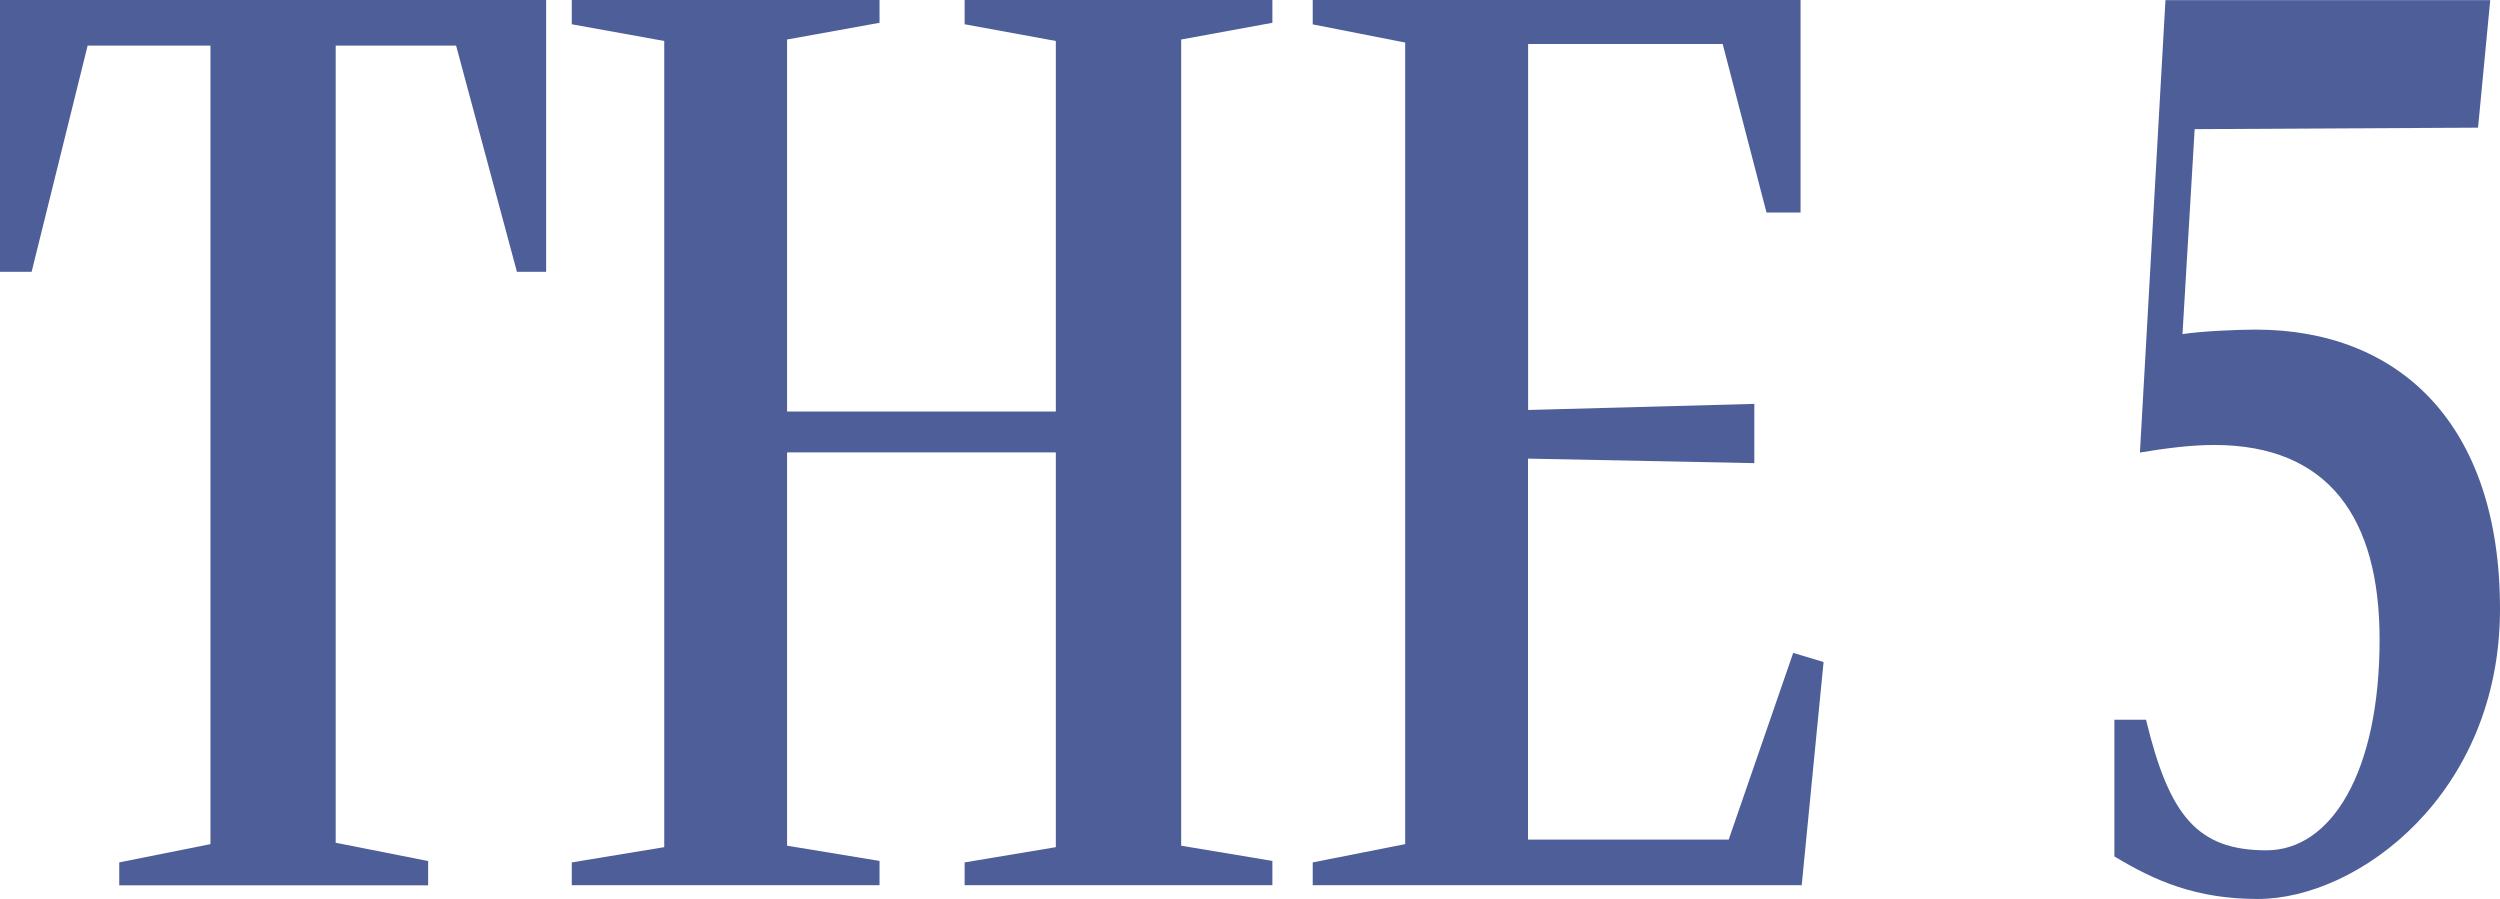<?xml version="1.0" encoding="UTF-8"?>
<svg id="_Слой_1" data-name="Слой 1" xmlns="http://www.w3.org/2000/svg" viewBox="0 0 237.94 85.55">
  <defs>
    <style>
      .cls-1 {
        fill: #4d5e98;
        stroke-width: 0px;
      }
    </style>
  </defs>
  <path class="cls-1" d="m11.35,82.08l8.68-1.74V4.34h-11.69L3.01,25.87H0V0h51.98v25.87h-2.78l-5.79-21.53h-11.46v75.87l8.8,1.74v2.31H11.35v-2.17Z"/>
  <path class="cls-1" d="m91.81,82.08l8.68-1.45v-37.57h-25.58v37.43l8.8,1.45v2.31h-29.29v-2.17l8.8-1.45V3.9l-8.8-1.59V0h29.29v2.17l-8.8,1.59v35.41h25.58V3.9l-8.68-1.59V0h29.29v2.17l-8.68,1.59v76.73l8.68,1.45v2.31h-29.29v-2.17Z"/>
  <path class="cls-1" d="m145.43,43.64v36.27h19.1l6.14-17.77,2.89.87-2.08,21.24h-46.54v-2.17l8.8-1.74V4.05l-8.8-1.73V0h46.43v20.23h-3.24l-4.17-16.04h-18.52v34.83l21.53-.58v5.64l-21.53-.43Z"/>
  <path class="cls-1" d="m204.25,68.5c2.2,9.1,4.86,12.43,11.46,12.43,6.14,0,10.77-7.37,10.77-20.08,0-11.56-4.86-18.5-15.75-18.5-2.08,0-4.51.29-7.06.72l2.43-43.06h30.91l-1.16,12.14-26.97.14-1.16,19.51c1.85-.29,5.32-.43,6.95-.43,13.66,0,23.27,8.96,23.27,26.59s-13.54,27.6-23.04,27.6c-5.91,0-9.84-1.74-13.66-4.05v-13.01h3.01Z"/>
</svg>
